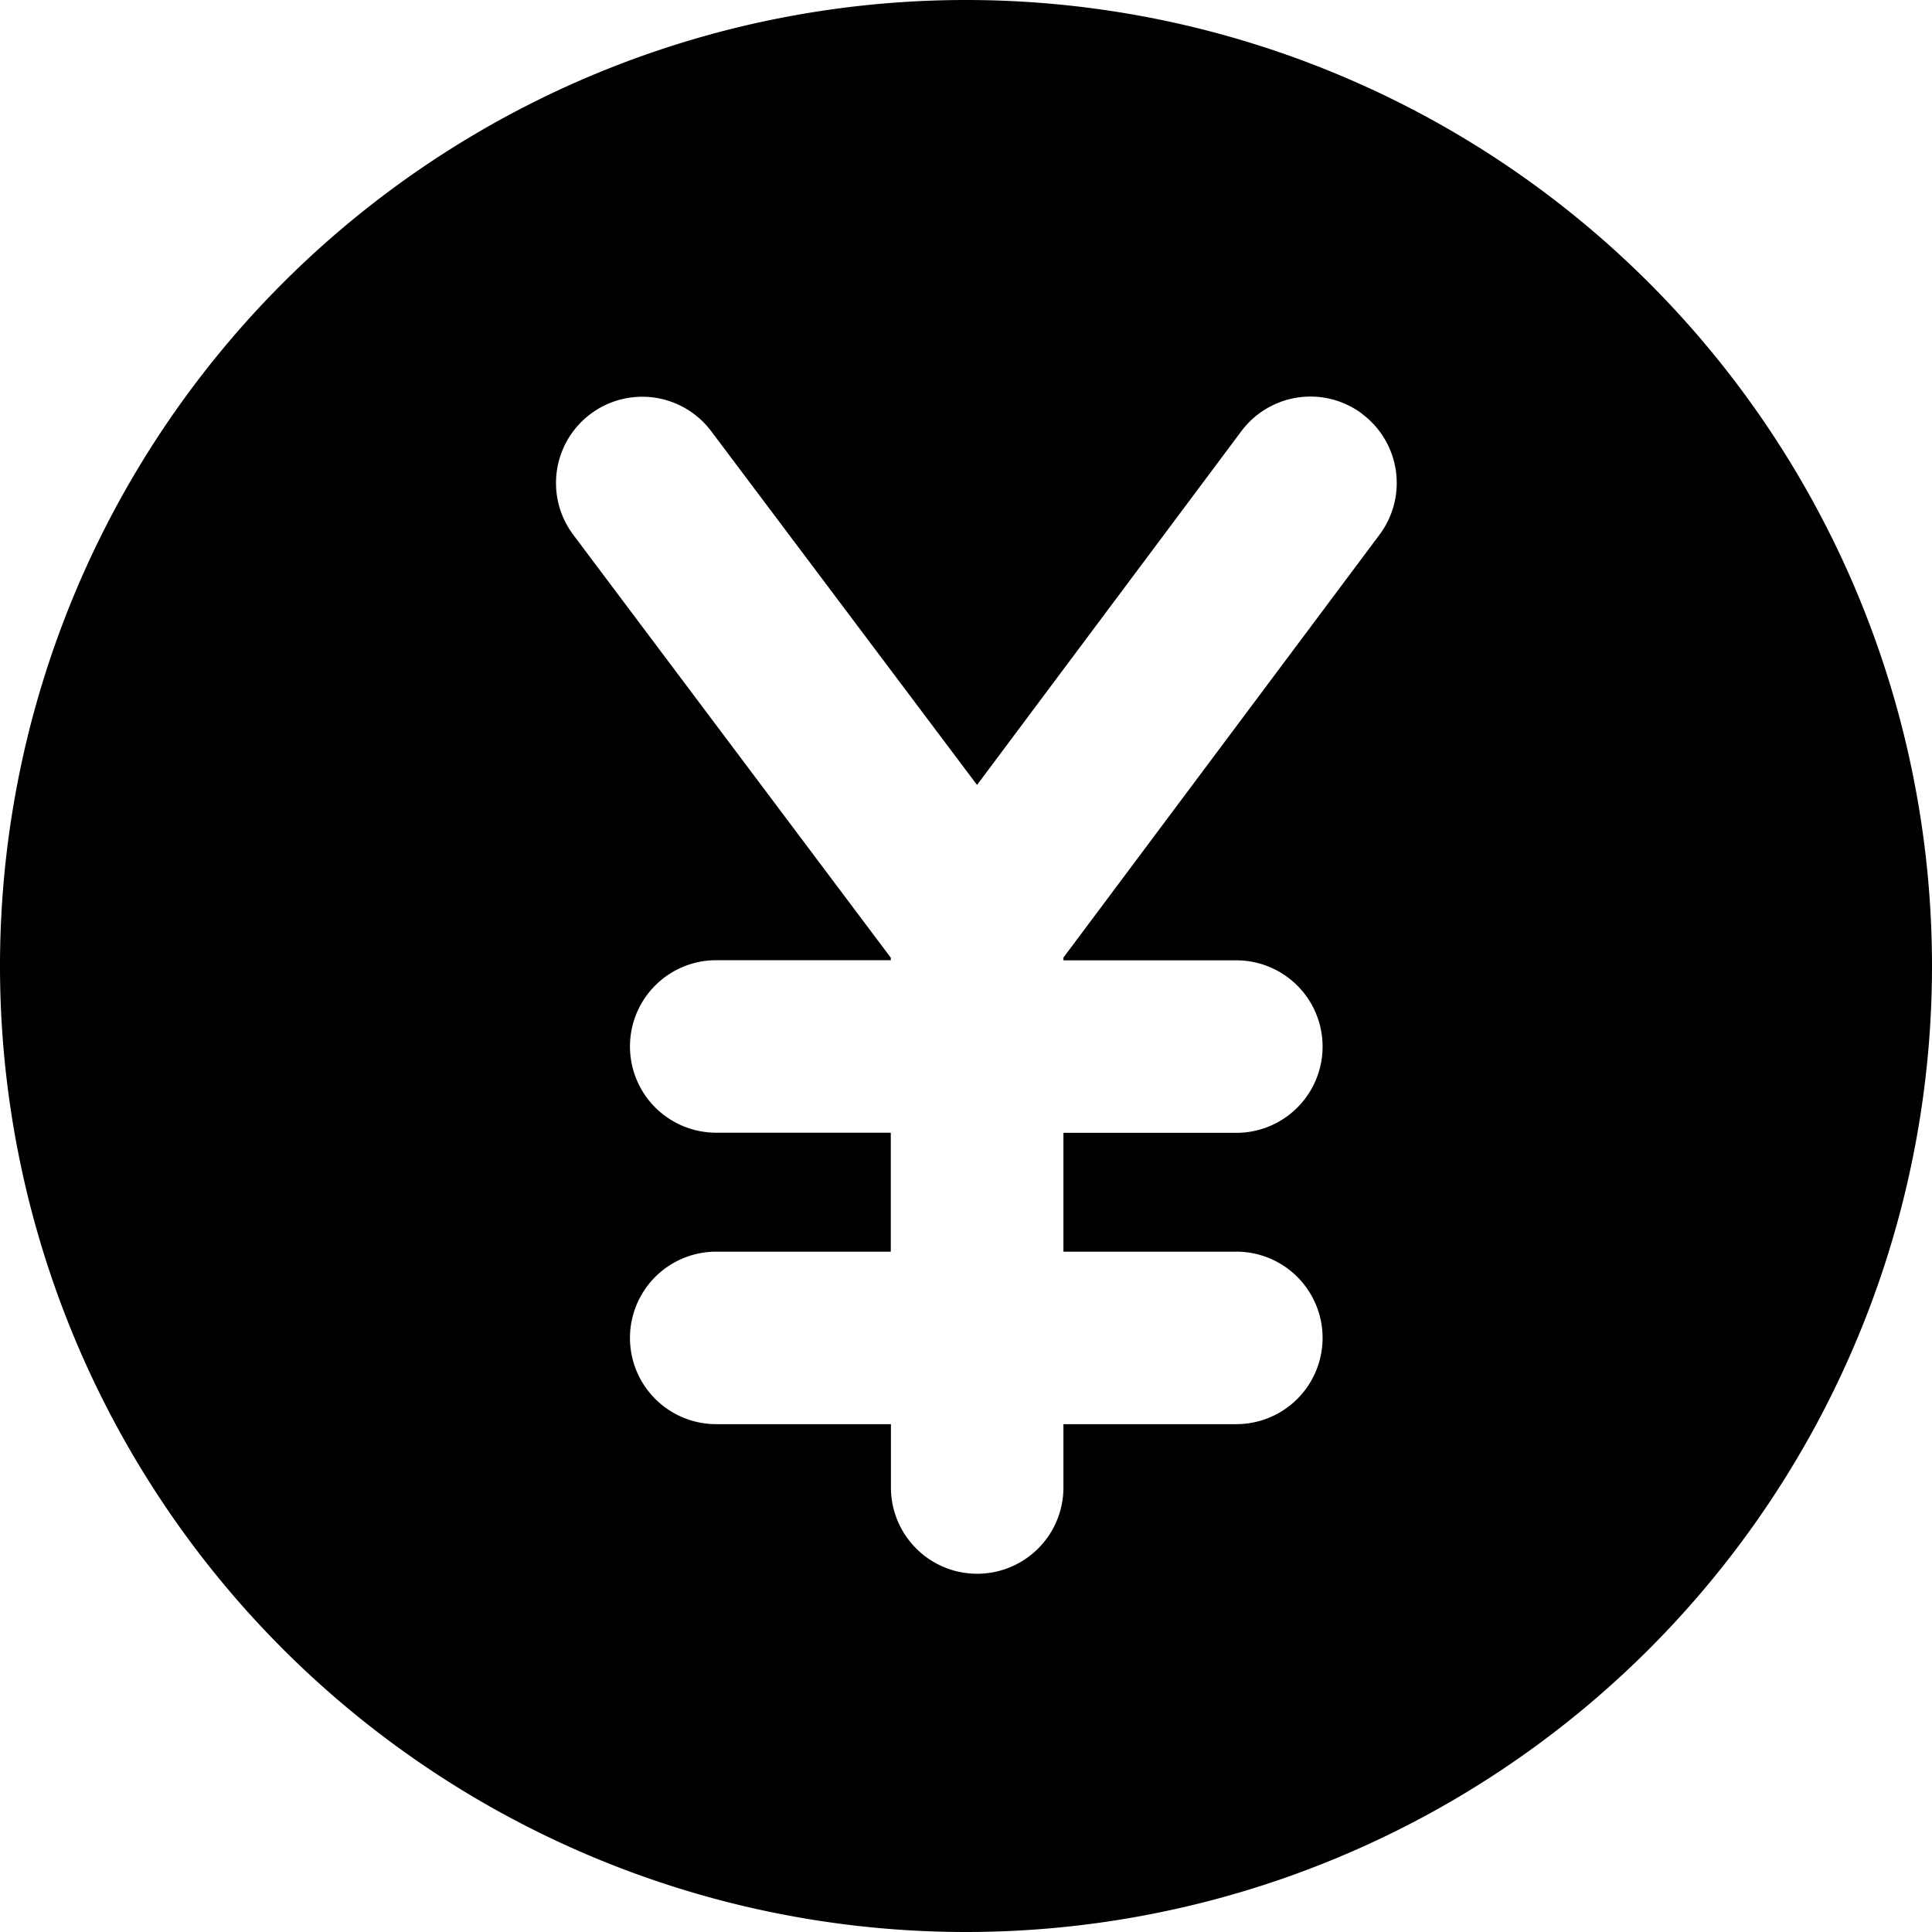 <?xml version="1.0" encoding="utf-8"?>
<!-- Generator: www.svgicons.com -->
<svg xmlns="http://www.w3.org/2000/svg" width="800" height="800" viewBox="0 0 14 14">
<path fill="currentColor" fill-rule="evenodd" d="M7 14A7 7 0 1 0 7 0a7 7 0 0 0 0 14M9.87 2.999a.625.625 0 0 1 .127.875L7.706 6.939v.02h1.253a.625.625 0 0 1 0 1.25H7.706v.861h1.253a.625.625 0 0 1 0 1.25H7.706v.459a.625.625 0 1 1-1.25 0v-.459H5.19a.625.625 0 0 1 0-1.25h1.265v-.862H5.19a.625.625 0 0 1 0-1.25h1.265V6.94L4.154 3.875a.625.625 0 1 1 1-.75L7.08 5.688l1.915-2.563a.625.625 0 0 1 .875-.127Z" clip-rule="evenodd"/>
</svg>